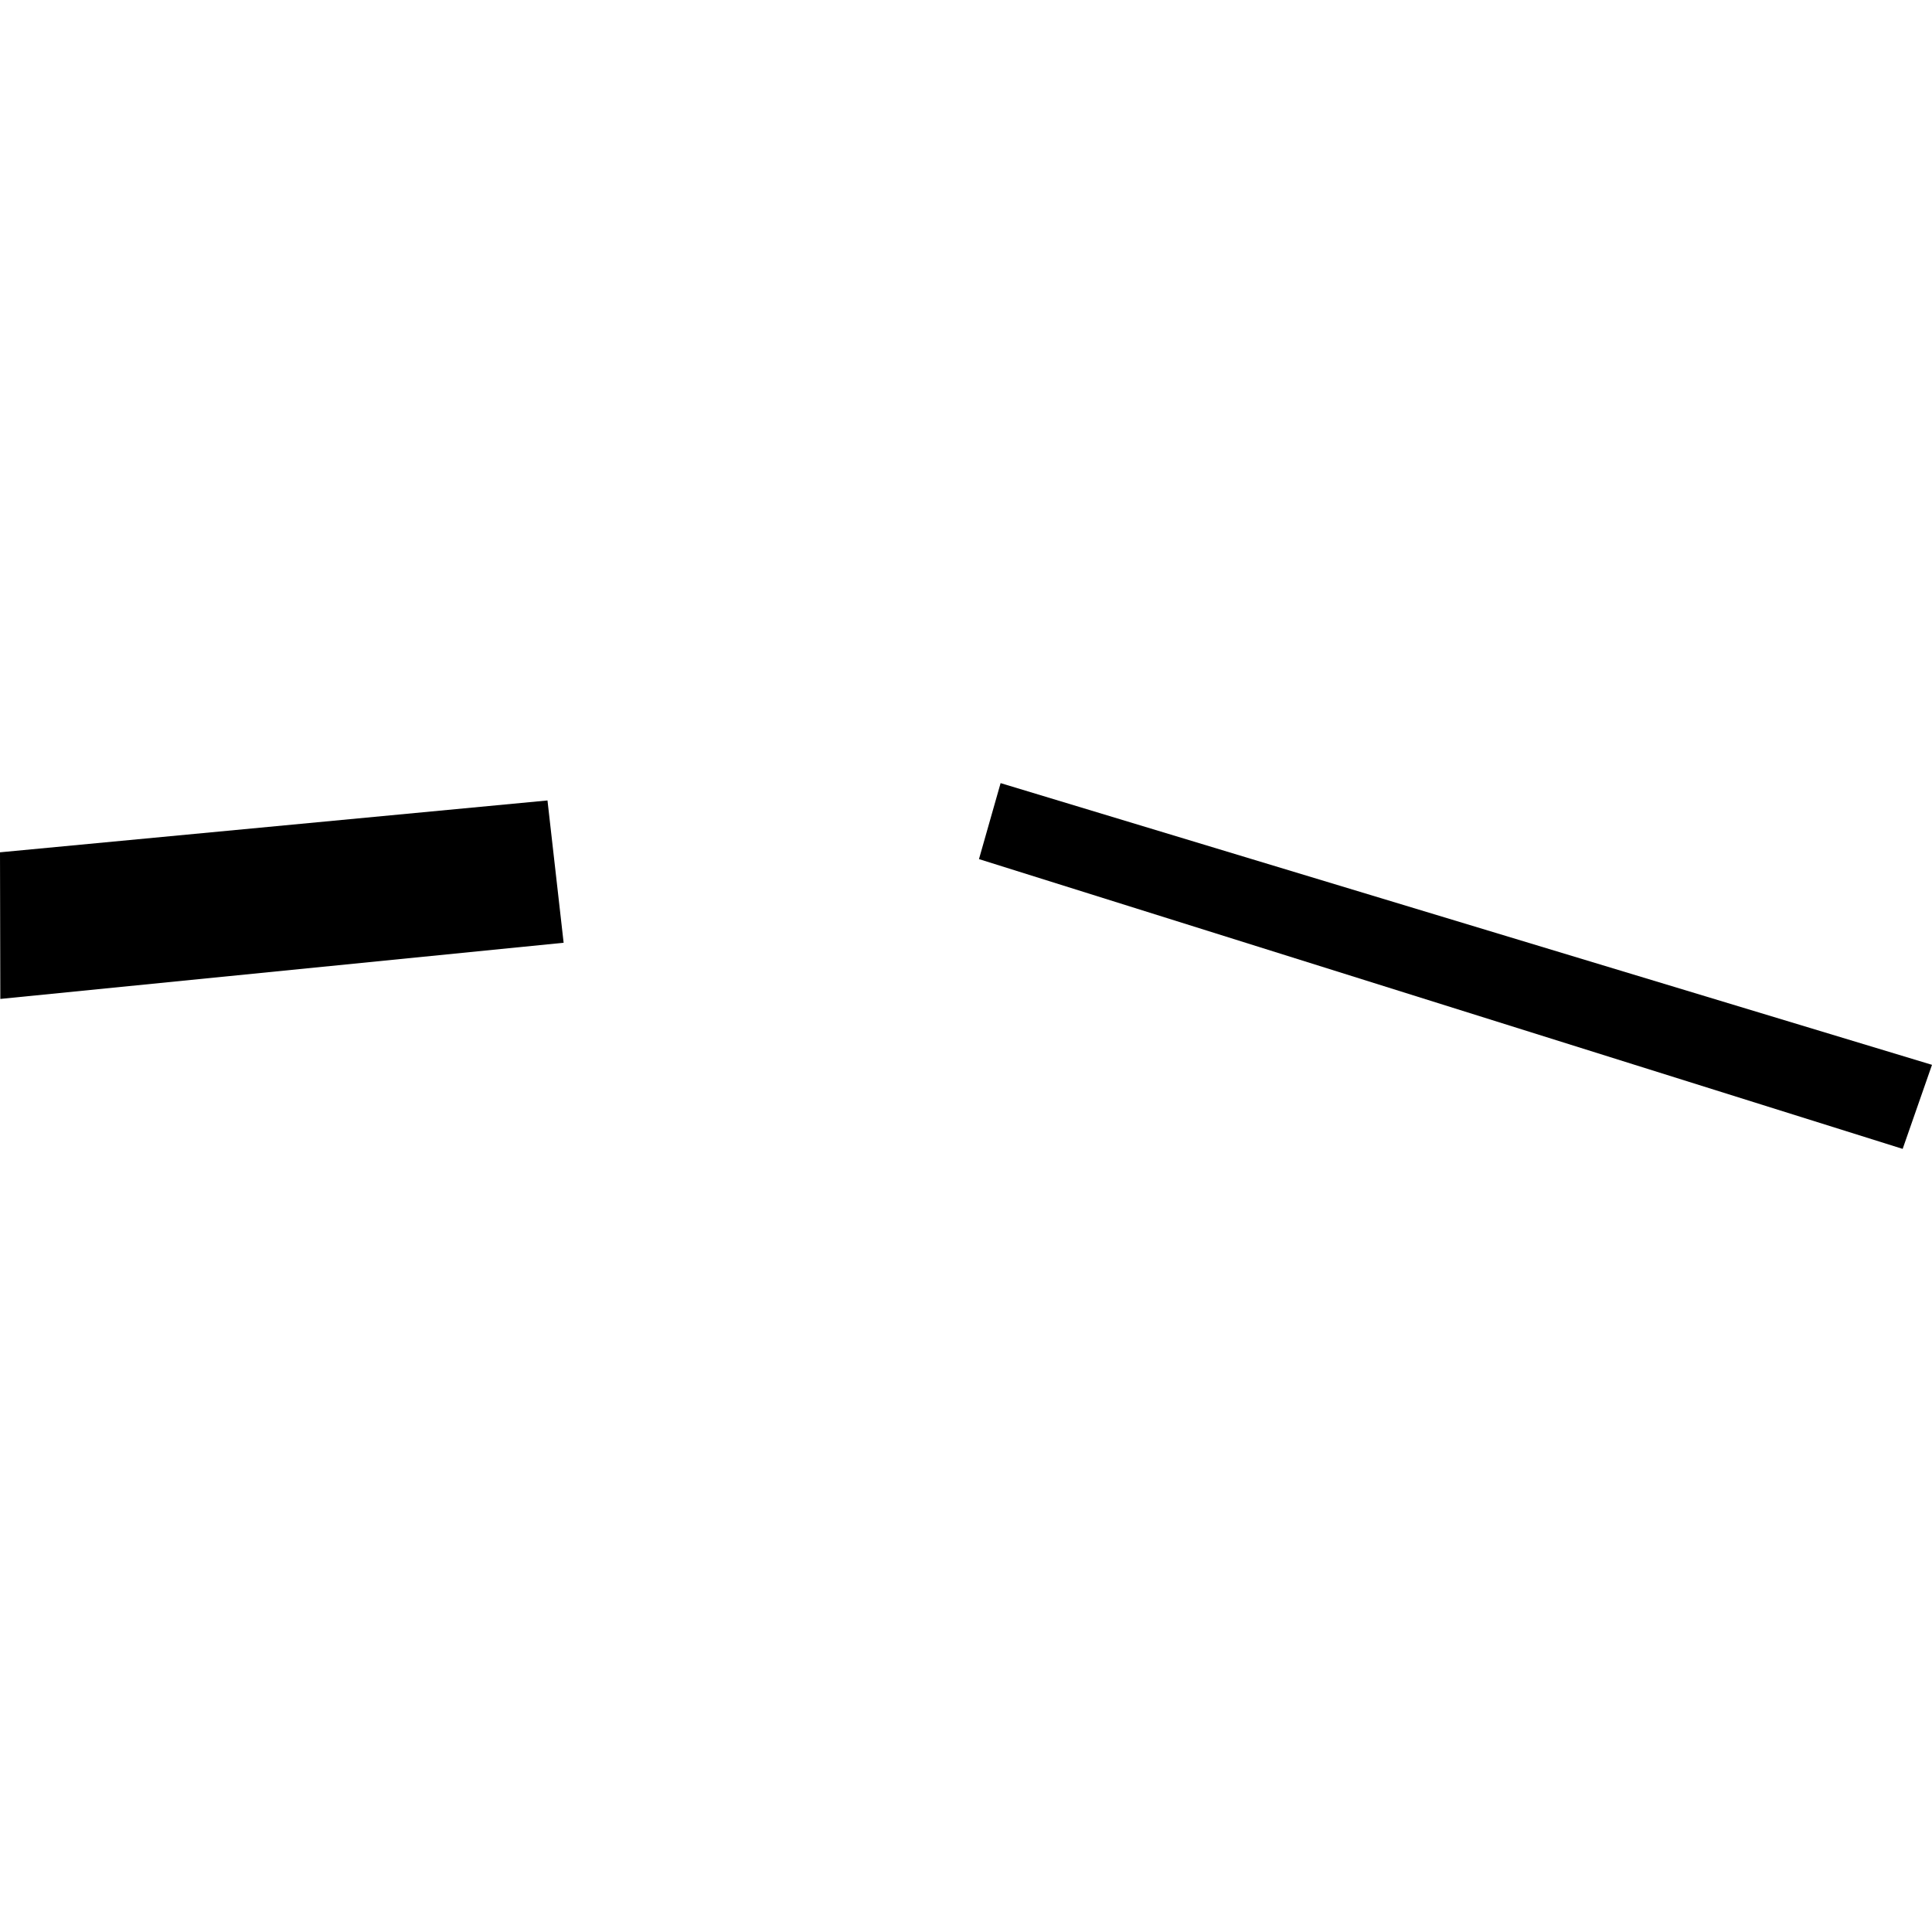 <?xml version="1.0" encoding="utf-8" standalone="no"?>
<!DOCTYPE svg PUBLIC "-//W3C//DTD SVG 1.1//EN"
  "http://www.w3.org/Graphics/SVG/1.1/DTD/svg11.dtd">
<!-- Created with matplotlib (https://matplotlib.org/) -->
<svg height="288pt" version="1.1" viewBox="0 0 288 288" width="288pt" xmlns="http://www.w3.org/2000/svg" xmlns:xlink="http://www.w3.org/1999/xlink">
 <defs>
  <style type="text/css">
*{stroke-linecap:butt;stroke-linejoin:round;}
  </style>
 </defs>
 <g id="figure_1">
  <g id="patch_1">
   <path d="M 0 288 
L 288 288 
L 288 0 
L 0 0 
z
" style="fill:none;opacity:0;"/>
  </g>
  <g id="axes_1">
   <g id="PatchCollection_1">
    <path clip-path="url(#pd5440fed20)" d="M 145.934 128.065 
L 149.159 116.738 
L 288 158.733 
L 283.627 171.262 
L 145.934 128.065 
"/>
    <path clip-path="url(#pd5440fed20)" d="M 0 127.052 
L 81.613 119.323 
L 84.019 140.534 
L 0.048 148.909 
L 0 127.052 
"/>
   </g>
  </g>
 </g>
 <defs>
  <clipPath id="pd5440fed20">
   <rect height="54.525" width="288" x="0" y="116.738"/>
  </clipPath>
 </defs>
</svg>
